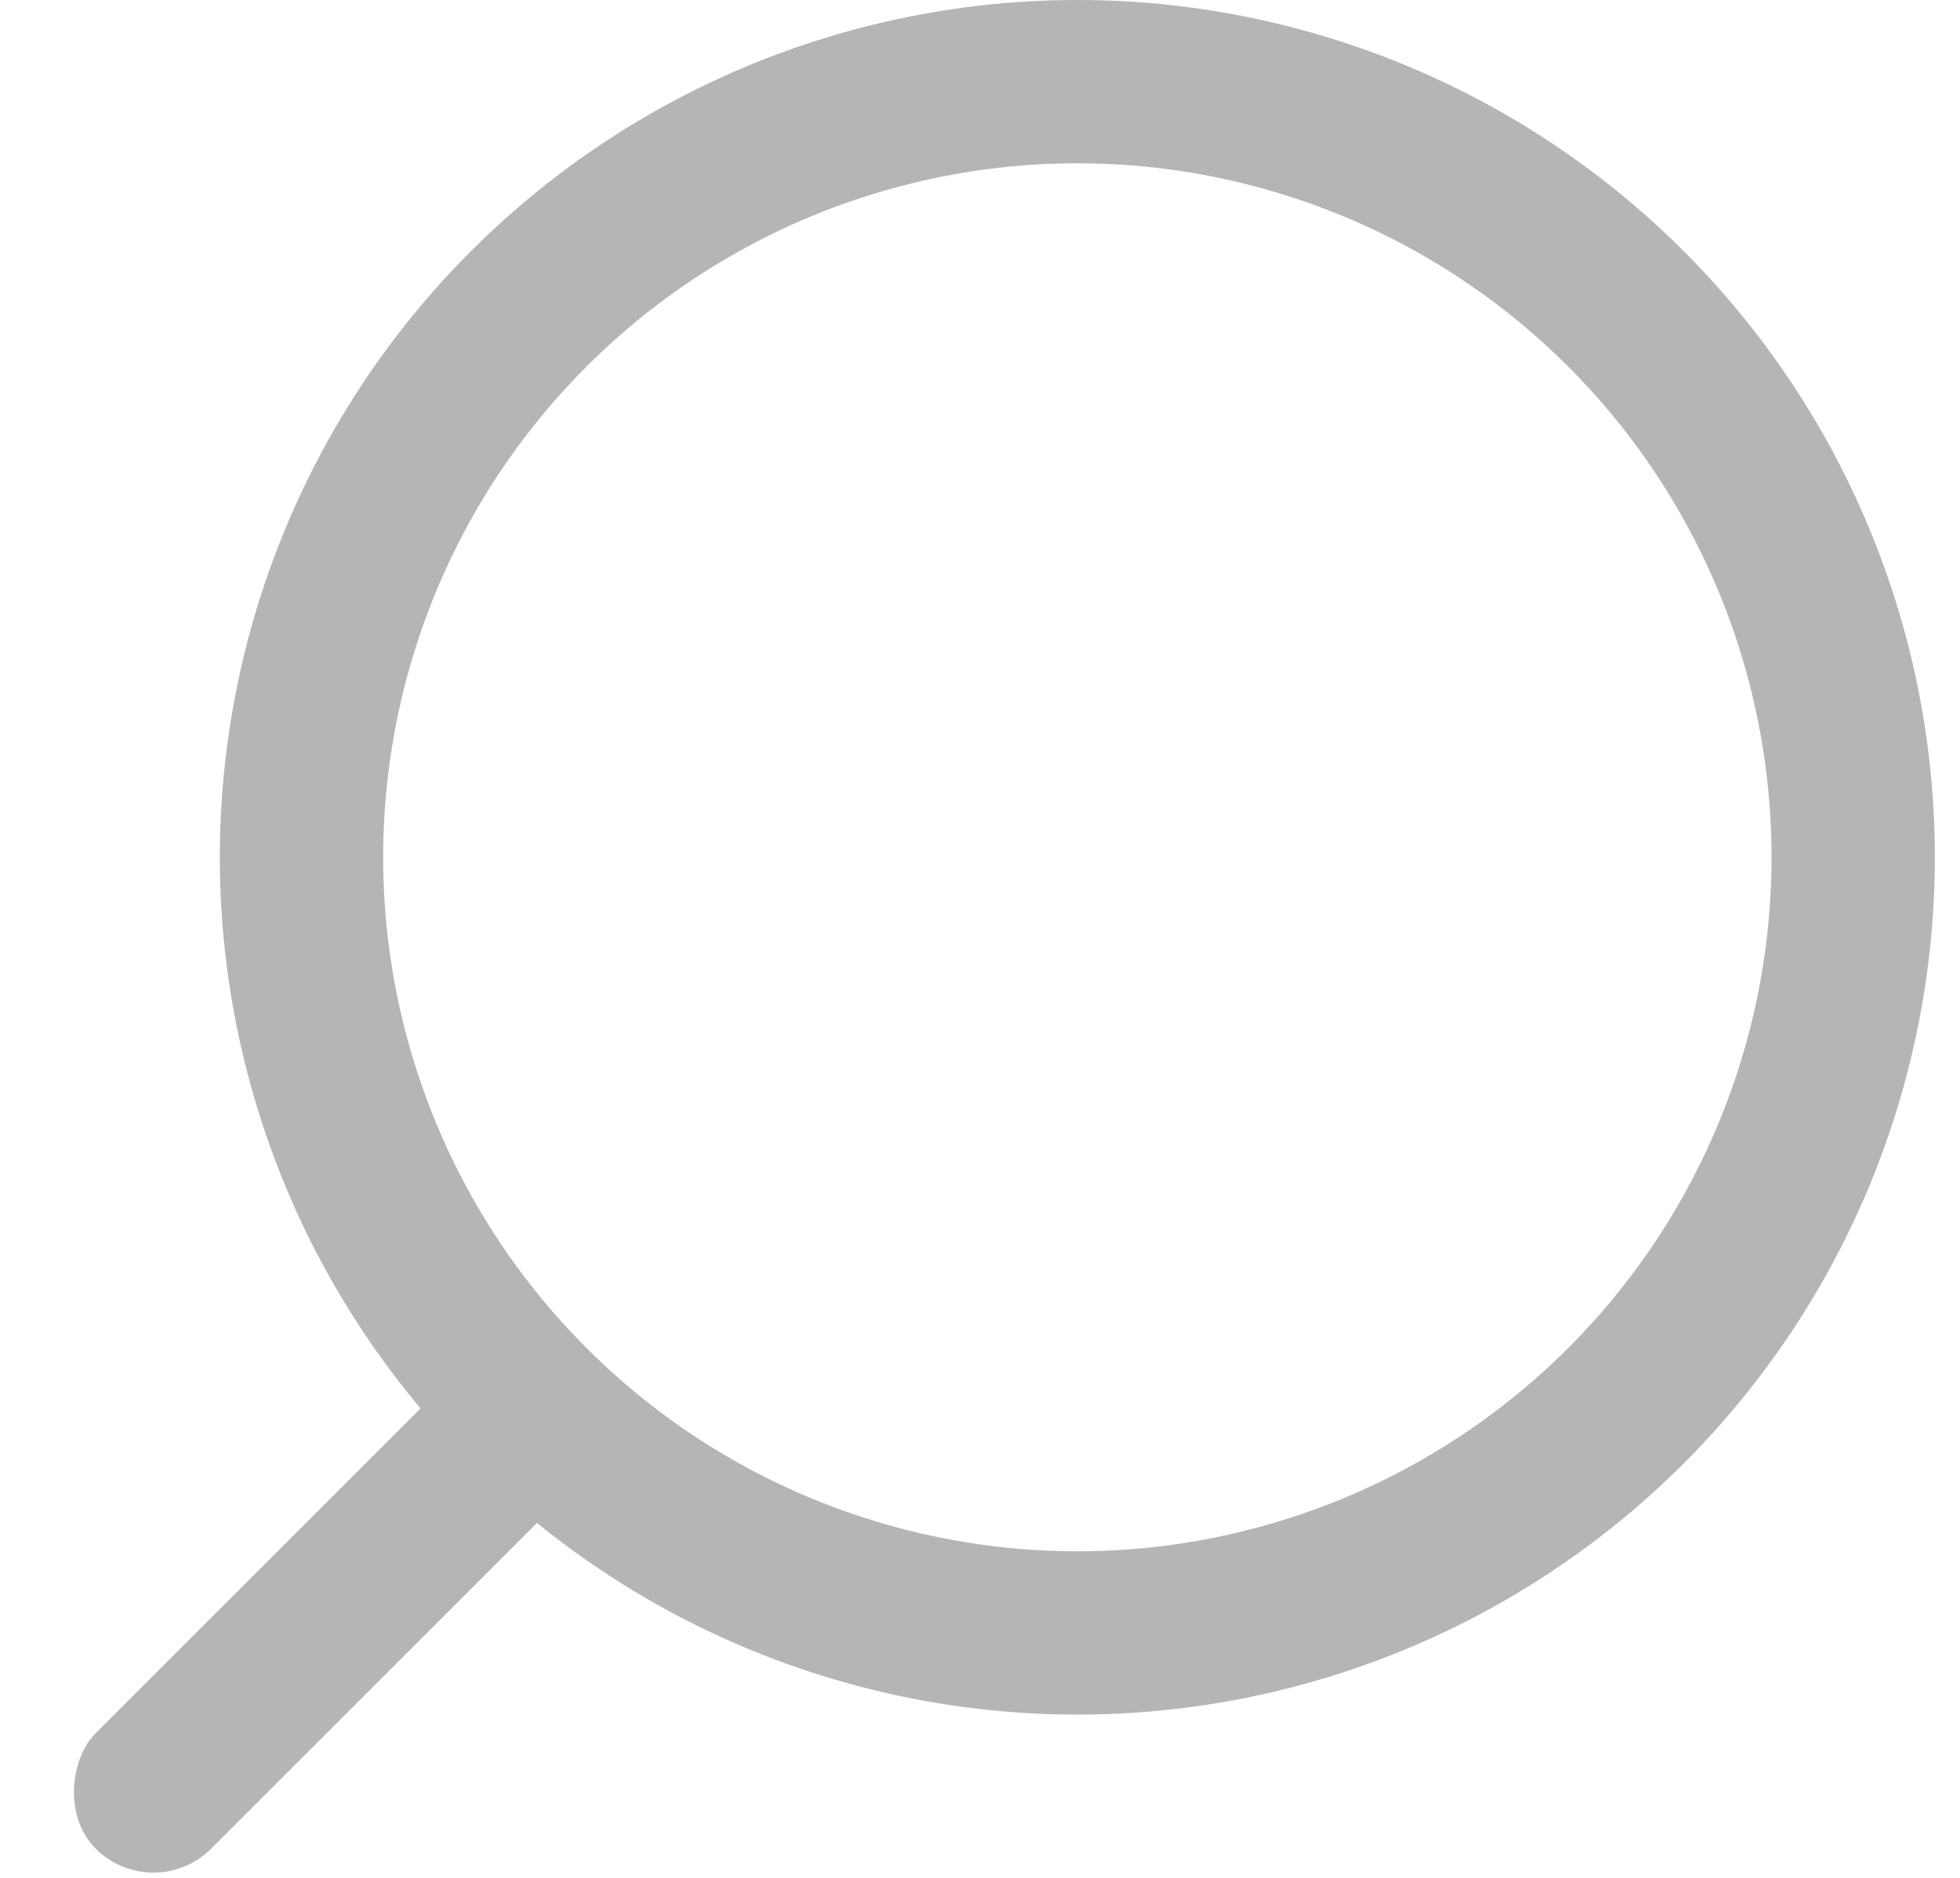 <svg xmlns="http://www.w3.org/2000/svg" width="24" height="23" viewBox="0 0 24 23">
    <g fill="none" fill-rule="evenodd" transform="translate(-1 -3)">
        <circle cx="14.192" cy="13.5" r="9.5" stroke="#b5b5b5" stroke-width="2" transform="rotate(45 14.192 13.5)"/>
        <rect width="2" height="8" x="4" y="18.814" fill="#b5b5b5" rx="1" transform="rotate(45 5 22.814)"/>
    </g>
</svg>
